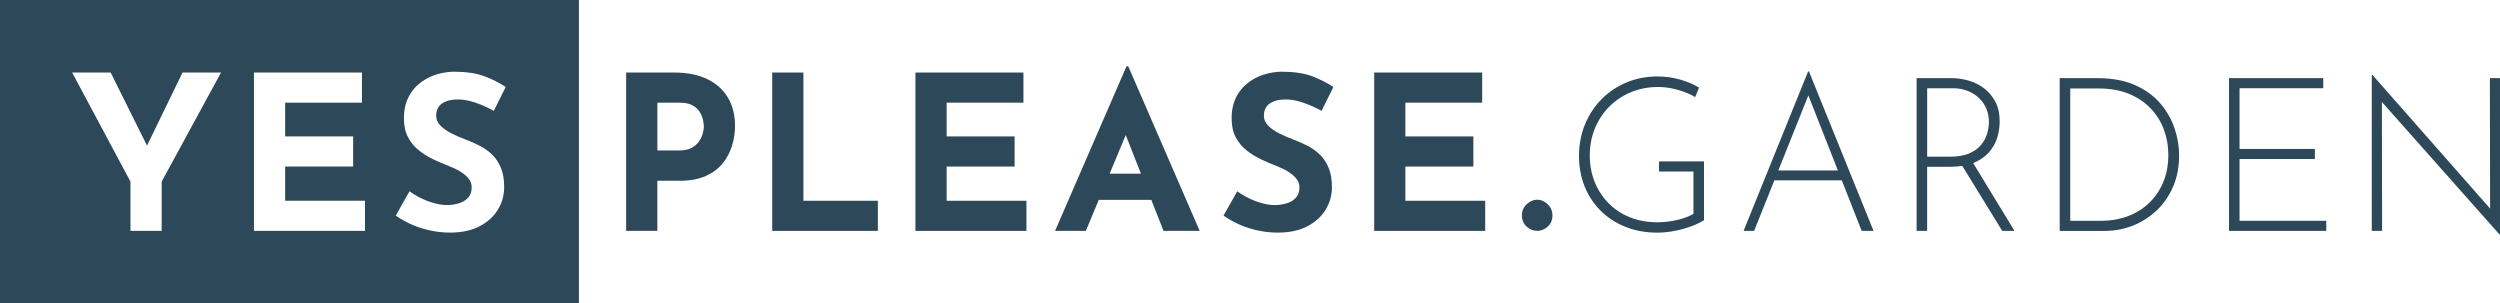 <svg xmlns="http://www.w3.org/2000/svg" id="Layer_2" data-name="Layer 2" viewBox="0 0 1024 124.12"><defs><style>      .cls-1 {        fill: #2d4858;      }    </style></defs><g id="Layer_1-2" data-name="Layer 1"><g><path class="cls-1" d="M0,124.12h237.12V0H0v124.12ZM191.93,73.16c-.85-1.06-1.99-2.03-3.44-2.91-1.44-.88-3.01-1.64-4.71-2.29-2-.76-4.05-1.64-6.17-2.64s-4.1-2.22-5.95-3.66c-1.85-1.44-3.35-3.23-4.49-5.37-1.15-2.14-1.72-4.77-1.72-7.89,0-3.76.84-7.02,2.51-9.78,1.68-2.76,4.04-4.95,7.09-6.57,3.06-1.61,6.58-2.51,10.58-2.69,5.23,0,9.47.62,12.73,1.85,3.26,1.23,6.19,2.7,8.77,4.41l-4.85,9.78c-2.47-1.35-4.98-2.47-7.53-3.35-2.56-.88-4.96-1.32-7.19-1.32-2.76,0-4.93.56-6.52,1.67s-2.38,2.79-2.38,5.02c0,1.53.6,2.89,1.81,4.1,1.2,1.2,2.76,2.28,4.67,3.22s3.89,1.79,5.95,2.55c1.88.71,3.74,1.54,5.59,2.51,1.85.97,3.51,2.17,4.98,3.61,1.47,1.44,2.65,3.23,3.53,5.38s1.32,4.77,1.32,7.88c0,3.29-.85,6.35-2.55,9.17-1.71,2.82-4.2,5.1-7.49,6.83-3.29,1.73-7.34,2.6-12.16,2.6-2.47,0-4.98-.25-7.54-.75-2.55-.5-5.07-1.26-7.54-2.29s-4.85-2.34-7.14-3.92l5.64-9.96c1.53,1.12,3.19,2.1,4.98,2.95,1.79.85,3.59,1.51,5.41,1.98,1.82.47,3.5.71,5.03.71s3.07-.22,4.63-.66c1.56-.44,2.85-1.19,3.88-2.25,1.03-1.06,1.54-2.52,1.54-4.41,0-1.29-.43-2.47-1.28-3.52ZM104.02,29.71h44.24v12.34h-31.46v13.83h27.85v12.34h-27.85v14.01h32.69v12.34h-45.47V29.71ZM45.33,29.71l14.89,29.94,14.54-29.94h15.78l-24.32,44.68v20.18h-12.78v-20.18L29.55,29.71h15.77Z"></path><path class="cls-1" d="M289.7,32.4c-3.7-1.79-8.23-2.69-13.58-2.69h-19.65v64.86h12.78v-20.53h9.17c4.23,0,7.8-.66,10.71-1.98,2.9-1.32,5.23-3.07,6.96-5.24,1.73-2.17,2.99-4.6,3.79-7.27.8-2.67,1.19-5.33,1.19-7.97,0-4.46-.97-8.33-2.91-11.59-1.94-3.26-4.75-5.78-8.46-7.58ZM287.8,54.83c-.32,1.12-.85,2.19-1.58,3.22-.73,1.03-1.75,1.88-3.04,2.56s-2.9,1.01-4.84,1.01h-9.08v-19.56h9.17c2.23,0,4.01.38,5.33,1.14,1.33.76,2.31,1.71,2.95,2.82.65,1.12,1.07,2.22,1.28,3.3.21,1.09.31,1.95.31,2.6,0,.82-.16,1.79-.49,2.91Z"></path><polygon class="cls-1" points="329.08 29.71 316.3 29.71 316.3 94.57 359.57 94.57 359.57 82.23 329.08 82.23 329.08 29.71"></polygon><polygon class="cls-1" points="387.74 68.22 415.58 68.22 415.58 55.88 387.74 55.88 387.74 42.05 419.2 42.05 419.2 29.71 374.96 29.71 374.96 94.57 420.43 94.57 420.43 82.23 387.74 82.23 387.74 68.22"></polygon><path class="cls-1" d="M461.42,27.15l-29.26,67.41h12.6l5.29-12.69h21.53l5,12.69h14.81l-29.26-67.41h-.7ZM454.52,71.13l6.58-15.81,6.23,15.81h-12.81Z"></path><path class="cls-1" d="M526.59,40.73c2.23,0,4.63.44,7.18,1.32,2.56.88,5.07,2,7.54,3.35l4.85-9.78c-2.59-1.7-5.51-3.17-8.77-4.41-3.26-1.23-7.51-1.85-12.74-1.85-3.99.18-7.52,1.07-10.57,2.69-3.06,1.62-5.42,3.8-7.09,6.57-1.68,2.76-2.52,6.02-2.52,9.78,0,3.12.57,5.74,1.72,7.89,1.15,2.14,2.65,3.94,4.5,5.37,1.85,1.44,3.83,2.66,5.95,3.66s4.17,1.88,6.17,2.64c1.71.65,3.28,1.41,4.72,2.29,1.43.88,2.58,1.85,3.44,2.91s1.28,2.23,1.28,3.52c0,1.88-.52,3.35-1.54,4.41s-2.32,1.81-3.88,2.25c-1.56.44-3.1.66-4.63.66s-3.2-.23-5.02-.71c-1.82-.47-3.63-1.13-5.42-1.98-1.79-.85-3.45-1.84-4.98-2.95l-5.64,9.96c2.29,1.58,4.68,2.89,7.14,3.92s4.98,1.79,7.53,2.29c2.56.5,5.07.75,7.54.75,4.82,0,8.87-.87,12.16-2.6,3.28-1.73,5.79-4.01,7.49-6.83,1.71-2.82,2.56-5.87,2.56-9.17,0-3.11-.44-5.74-1.33-7.88s-2.06-3.94-3.52-5.38c-1.47-1.44-3.13-2.64-4.98-3.61-1.86-.97-3.72-1.81-5.6-2.51-2.06-.76-4.04-1.61-5.95-2.55-1.91-.94-3.47-2.01-4.67-3.22-1.2-1.2-1.81-2.57-1.81-4.1,0-2.23.79-3.91,2.37-5.02,1.59-1.12,3.76-1.67,6.53-1.67Z"></path><polygon class="cls-1" points="575.64 68.22 603.49 68.22 603.49 55.88 575.64 55.88 575.64 42.05 607.1 42.05 607.1 29.71 562.87 29.71 562.87 94.57 608.34 94.57 608.34 82.23 575.64 82.23 575.64 68.22"></polygon><path class="cls-1" d="M629.71,81.79c-1.58,0-3.04.62-4.36,1.85-1.32,1.23-1.98,2.76-1.98,4.58,0,1.94.66,3.48,1.98,4.63,1.32,1.14,2.78,1.72,4.36,1.72,1.47,0,2.87-.57,4.19-1.72,1.32-1.15,1.98-2.69,1.98-4.63,0-1.82-.66-3.35-1.98-4.58-1.32-1.23-2.72-1.85-4.19-1.85Z"></path><path class="cls-1" d="M679.53,70.25h14.11v17.36c-1.94,1.12-4.26,1.97-6.96,2.56-2.7.59-5.29.88-7.76.88-4.17,0-7.96-.69-11.37-2.07-3.41-1.38-6.33-3.32-8.76-5.82-2.44-2.5-4.32-5.4-5.64-8.72-1.32-3.32-1.98-6.92-1.98-10.79s.7-7.69,2.12-11.1c1.41-3.41,3.38-6.37,5.9-8.9,2.52-2.52,5.49-4.49,8.9-5.91,3.41-1.41,7.11-2.11,11.1-2.11,1.76,0,3.54.18,5.34.53s3.54.84,5.24,1.46c1.7.62,3.23,1.33,4.58,2.16l1.58-3.88c-2.35-1.41-4.98-2.52-7.89-3.35-2.9-.82-6-1.23-9.29-1.23-4.35,0-8.46.8-12.33,2.38-3.88,1.58-7.29,3.83-10.23,6.74-2.94,2.91-5.24,6.36-6.91,10.36-1.68,3.99-2.52,8.37-2.52,13.13,0,4.4.75,8.5,2.25,12.29,1.5,3.79,3.66,7.11,6.48,9.96,2.82,2.85,6.21,5.08,10.18,6.7,3.97,1.62,8.42,2.42,13.35,2.42,1.58,0,3.27-.13,5.06-.4s3.54-.63,5.24-1.1c1.71-.47,3.31-1.01,4.8-1.63,1.5-.62,2.78-1.28,3.84-1.98v-24.06h-18.42v4.14Z"></path><path class="cls-1" d="M740.6,29.27l-26.43,65.3h4.32l8.29-20.71h27.62l8.15,20.71h4.85l-26.44-65.3h-.35ZM728.4,69.81l12.3-30.73,12.1,30.73h-24.4Z"></path><path class="cls-1" d="M808.41,66.72c2.52-1.06,4.58-2.47,6.17-4.23,1.58-1.76,2.73-3.74,3.44-5.95.7-2.2,1.05-4.48,1.05-6.83,0-3.11-.59-5.79-1.76-8.02-1.18-2.23-2.72-4.07-4.63-5.51-1.91-1.44-4.03-2.5-6.35-3.17-2.32-.67-4.65-1.01-7.01-1.01h-14.28v62.57h4.32v-26.26h9.7c1.7,0,3.24-.14,4.69-.36l16.37,26.62h5.02l-16.94-27.79c.06-.03.14-.03.21-.06ZM798.8,64.17h-9.43v-28.02h10.58c2.23,0,4.26.37,6.08,1.1,1.82.74,3.38,1.74,4.67,3s2.27,2.72,2.95,4.36c.67,1.65,1.01,3.41,1.01,5.29,0,1.58-.25,3.22-.75,4.89-.5,1.67-1.34,3.22-2.52,4.63-1.18,1.41-2.79,2.56-4.84,3.44-2.06.88-4.65,1.32-7.76,1.32Z"></path><path class="cls-1" d="M884.9,42.4c-2.65-3.11-6.1-5.63-10.36-7.53-4.26-1.91-9.42-2.86-15.47-2.86h-15.42v62.57h18.42c4.05,0,7.9-.72,11.55-2.16,3.64-1.44,6.88-3.51,9.74-6.21,2.85-2.7,5.09-5.95,6.74-9.74,1.64-3.79,2.47-8.06,2.47-12.82,0-3.64-.62-7.31-1.85-11.02s-3.18-7.11-5.82-10.22ZM886.04,74.7c-1.41,3.32-3.36,6.16-5.86,8.51s-5.39,4.14-8.68,5.37c-3.29,1.23-6.82,1.85-10.58,1.85h-12.95v-54.19h11.72c4.7,0,8.81.74,12.34,2.2,3.52,1.47,6.49,3.47,8.9,5.99,2.4,2.53,4.21,5.42,5.41,8.68,1.2,3.26,1.81,6.68,1.81,10.27,0,4.23-.7,8.01-2.12,11.32Z"></path><polygon class="cls-1" points="917.32 65.14 948.17 65.14 948.17 61 917.32 61 917.32 36.14 951.6 36.14 951.6 32 913.01 32 913.01 94.57 952.84 94.57 952.84 90.43 917.32 90.43 917.32 65.14"></polygon><polygon class="cls-1" points="1019.85 32 1019.95 85.43 971.74 30.68 971.48 30.68 971.48 94.57 975.71 94.57 975.62 41.76 1023.82 96.07 1024 96.07 1024 32 1019.85 32"></polygon></g></g></svg>
